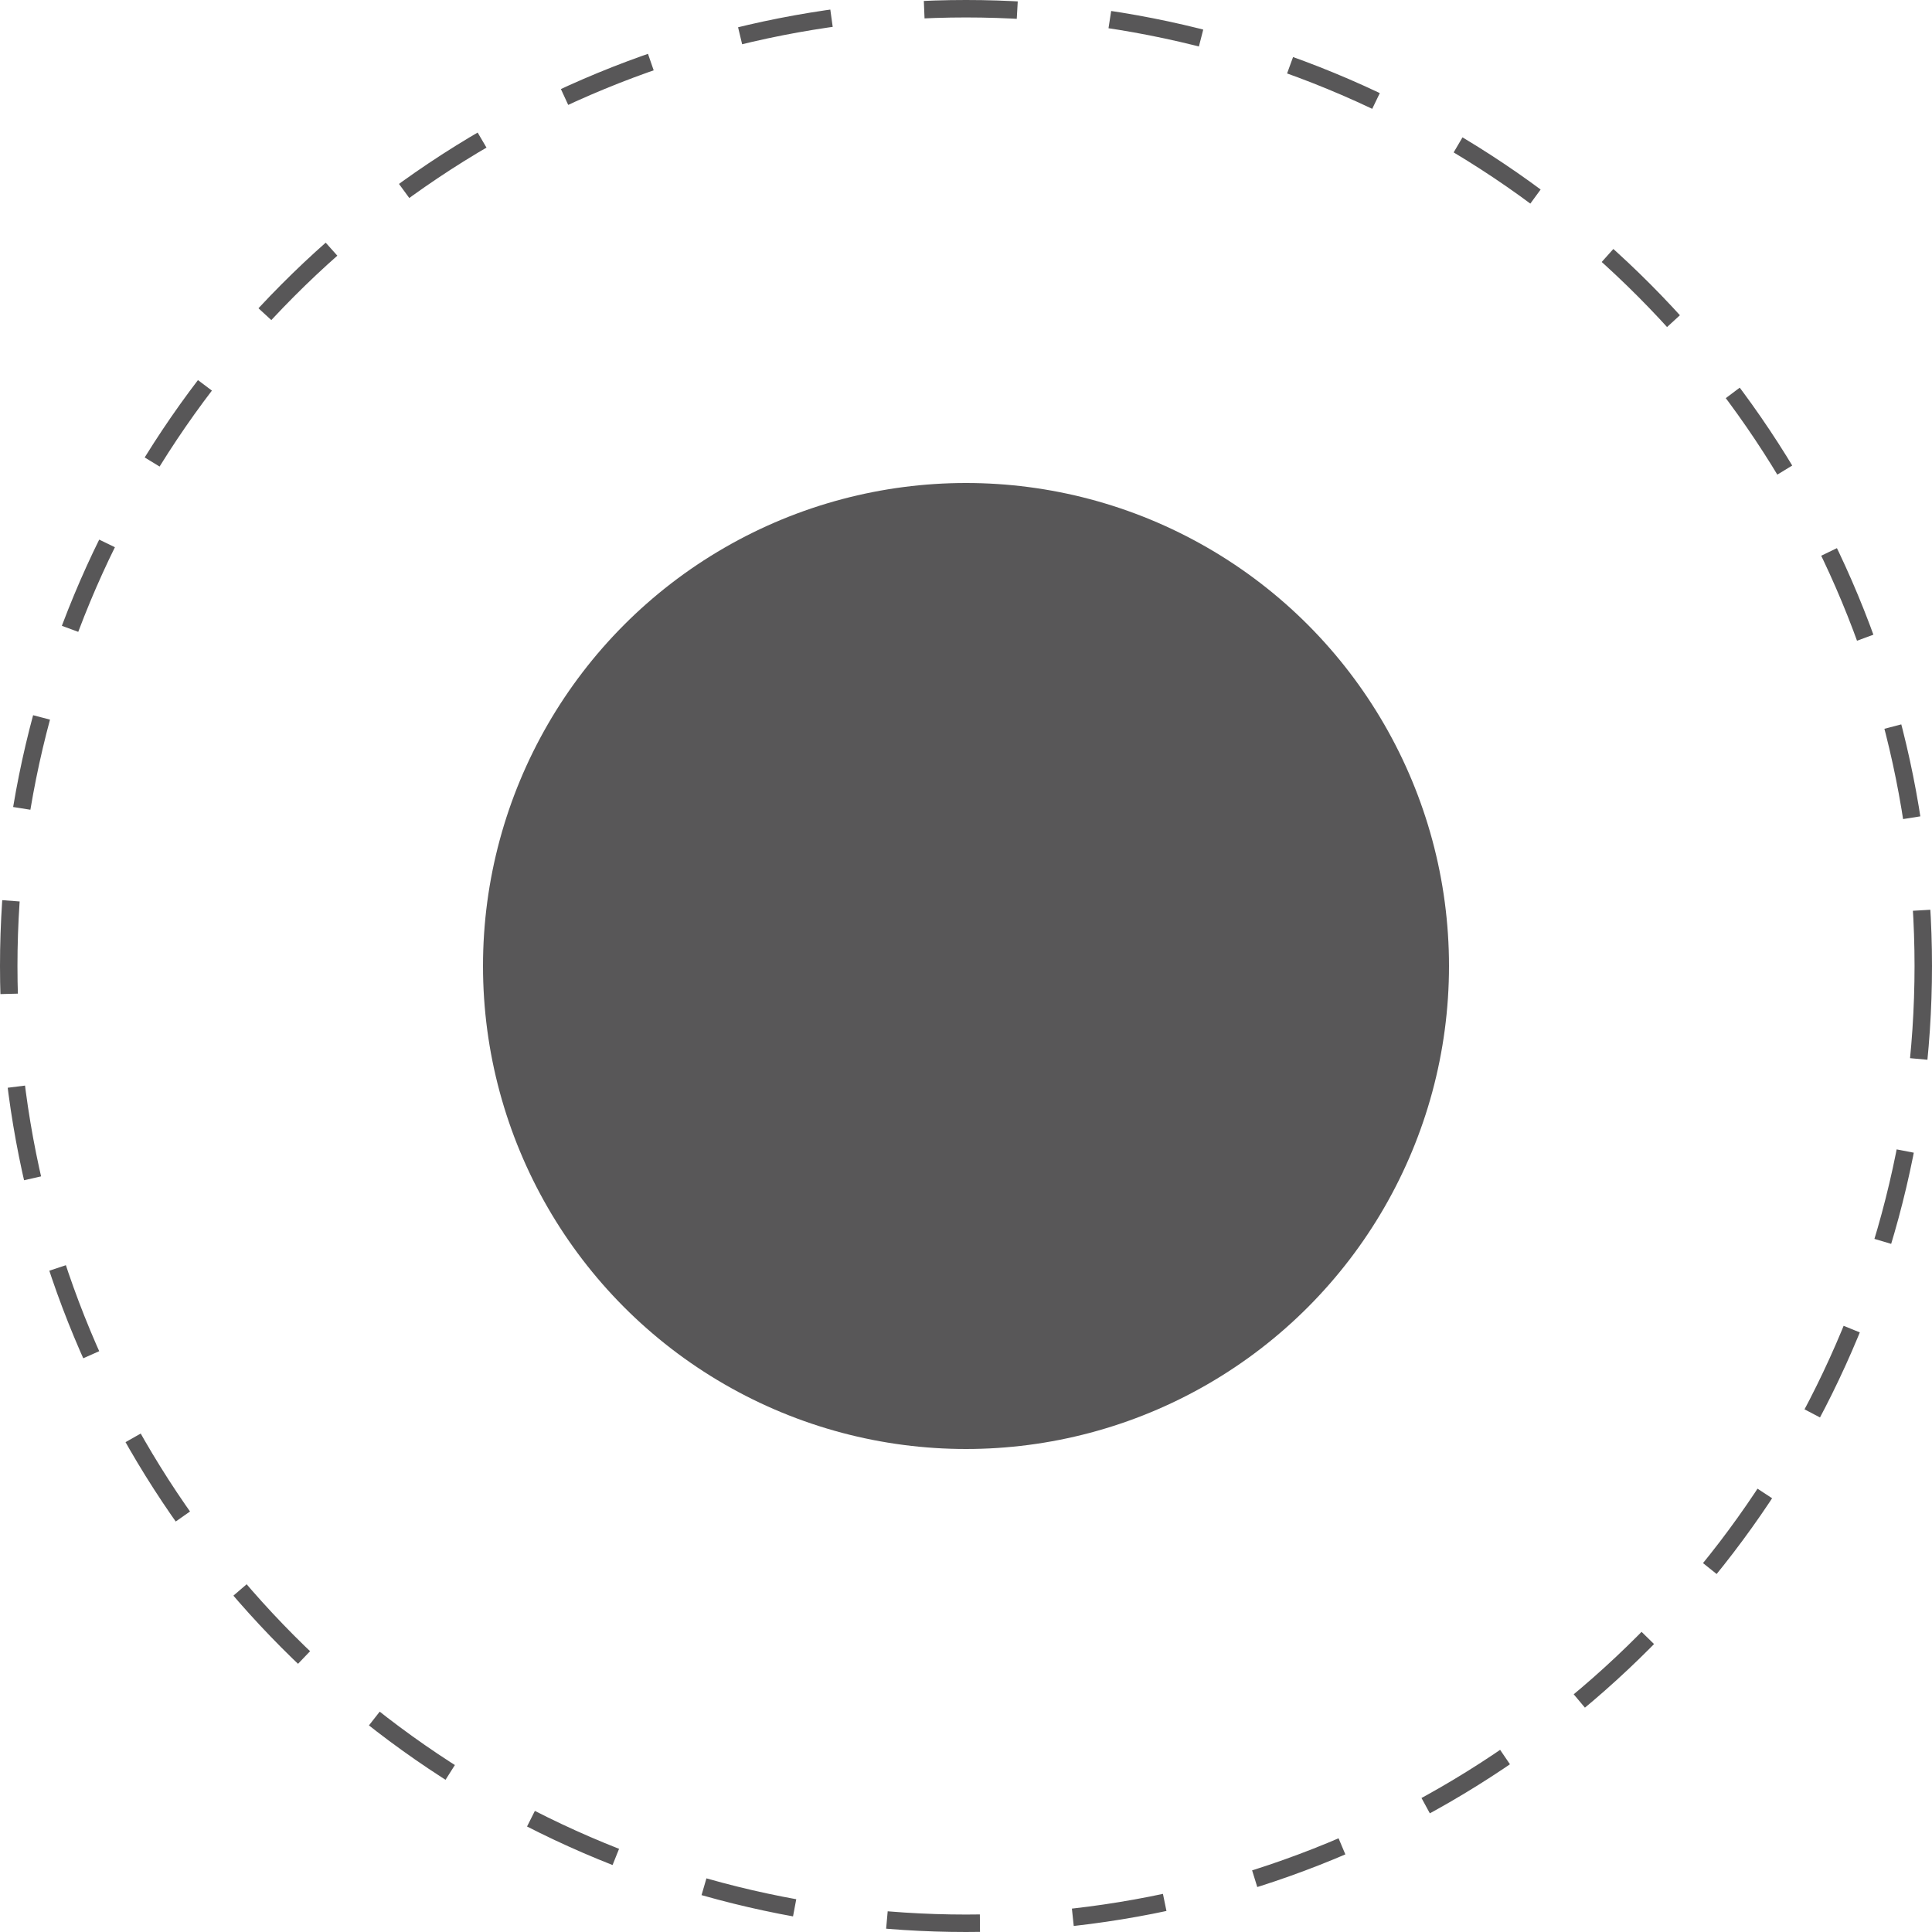 <?xml version="1.0" encoding="UTF-8"?> <svg xmlns="http://www.w3.org/2000/svg" width="332" height="332" viewBox="0 0 332 332" fill="none"><circle cx="166" cy="166" r="164.5" stroke="#585758" stroke-width="3" stroke-dasharray="16 16"></circle><circle cx="166" cy="166" r="83" fill="#585758"></circle></svg> 